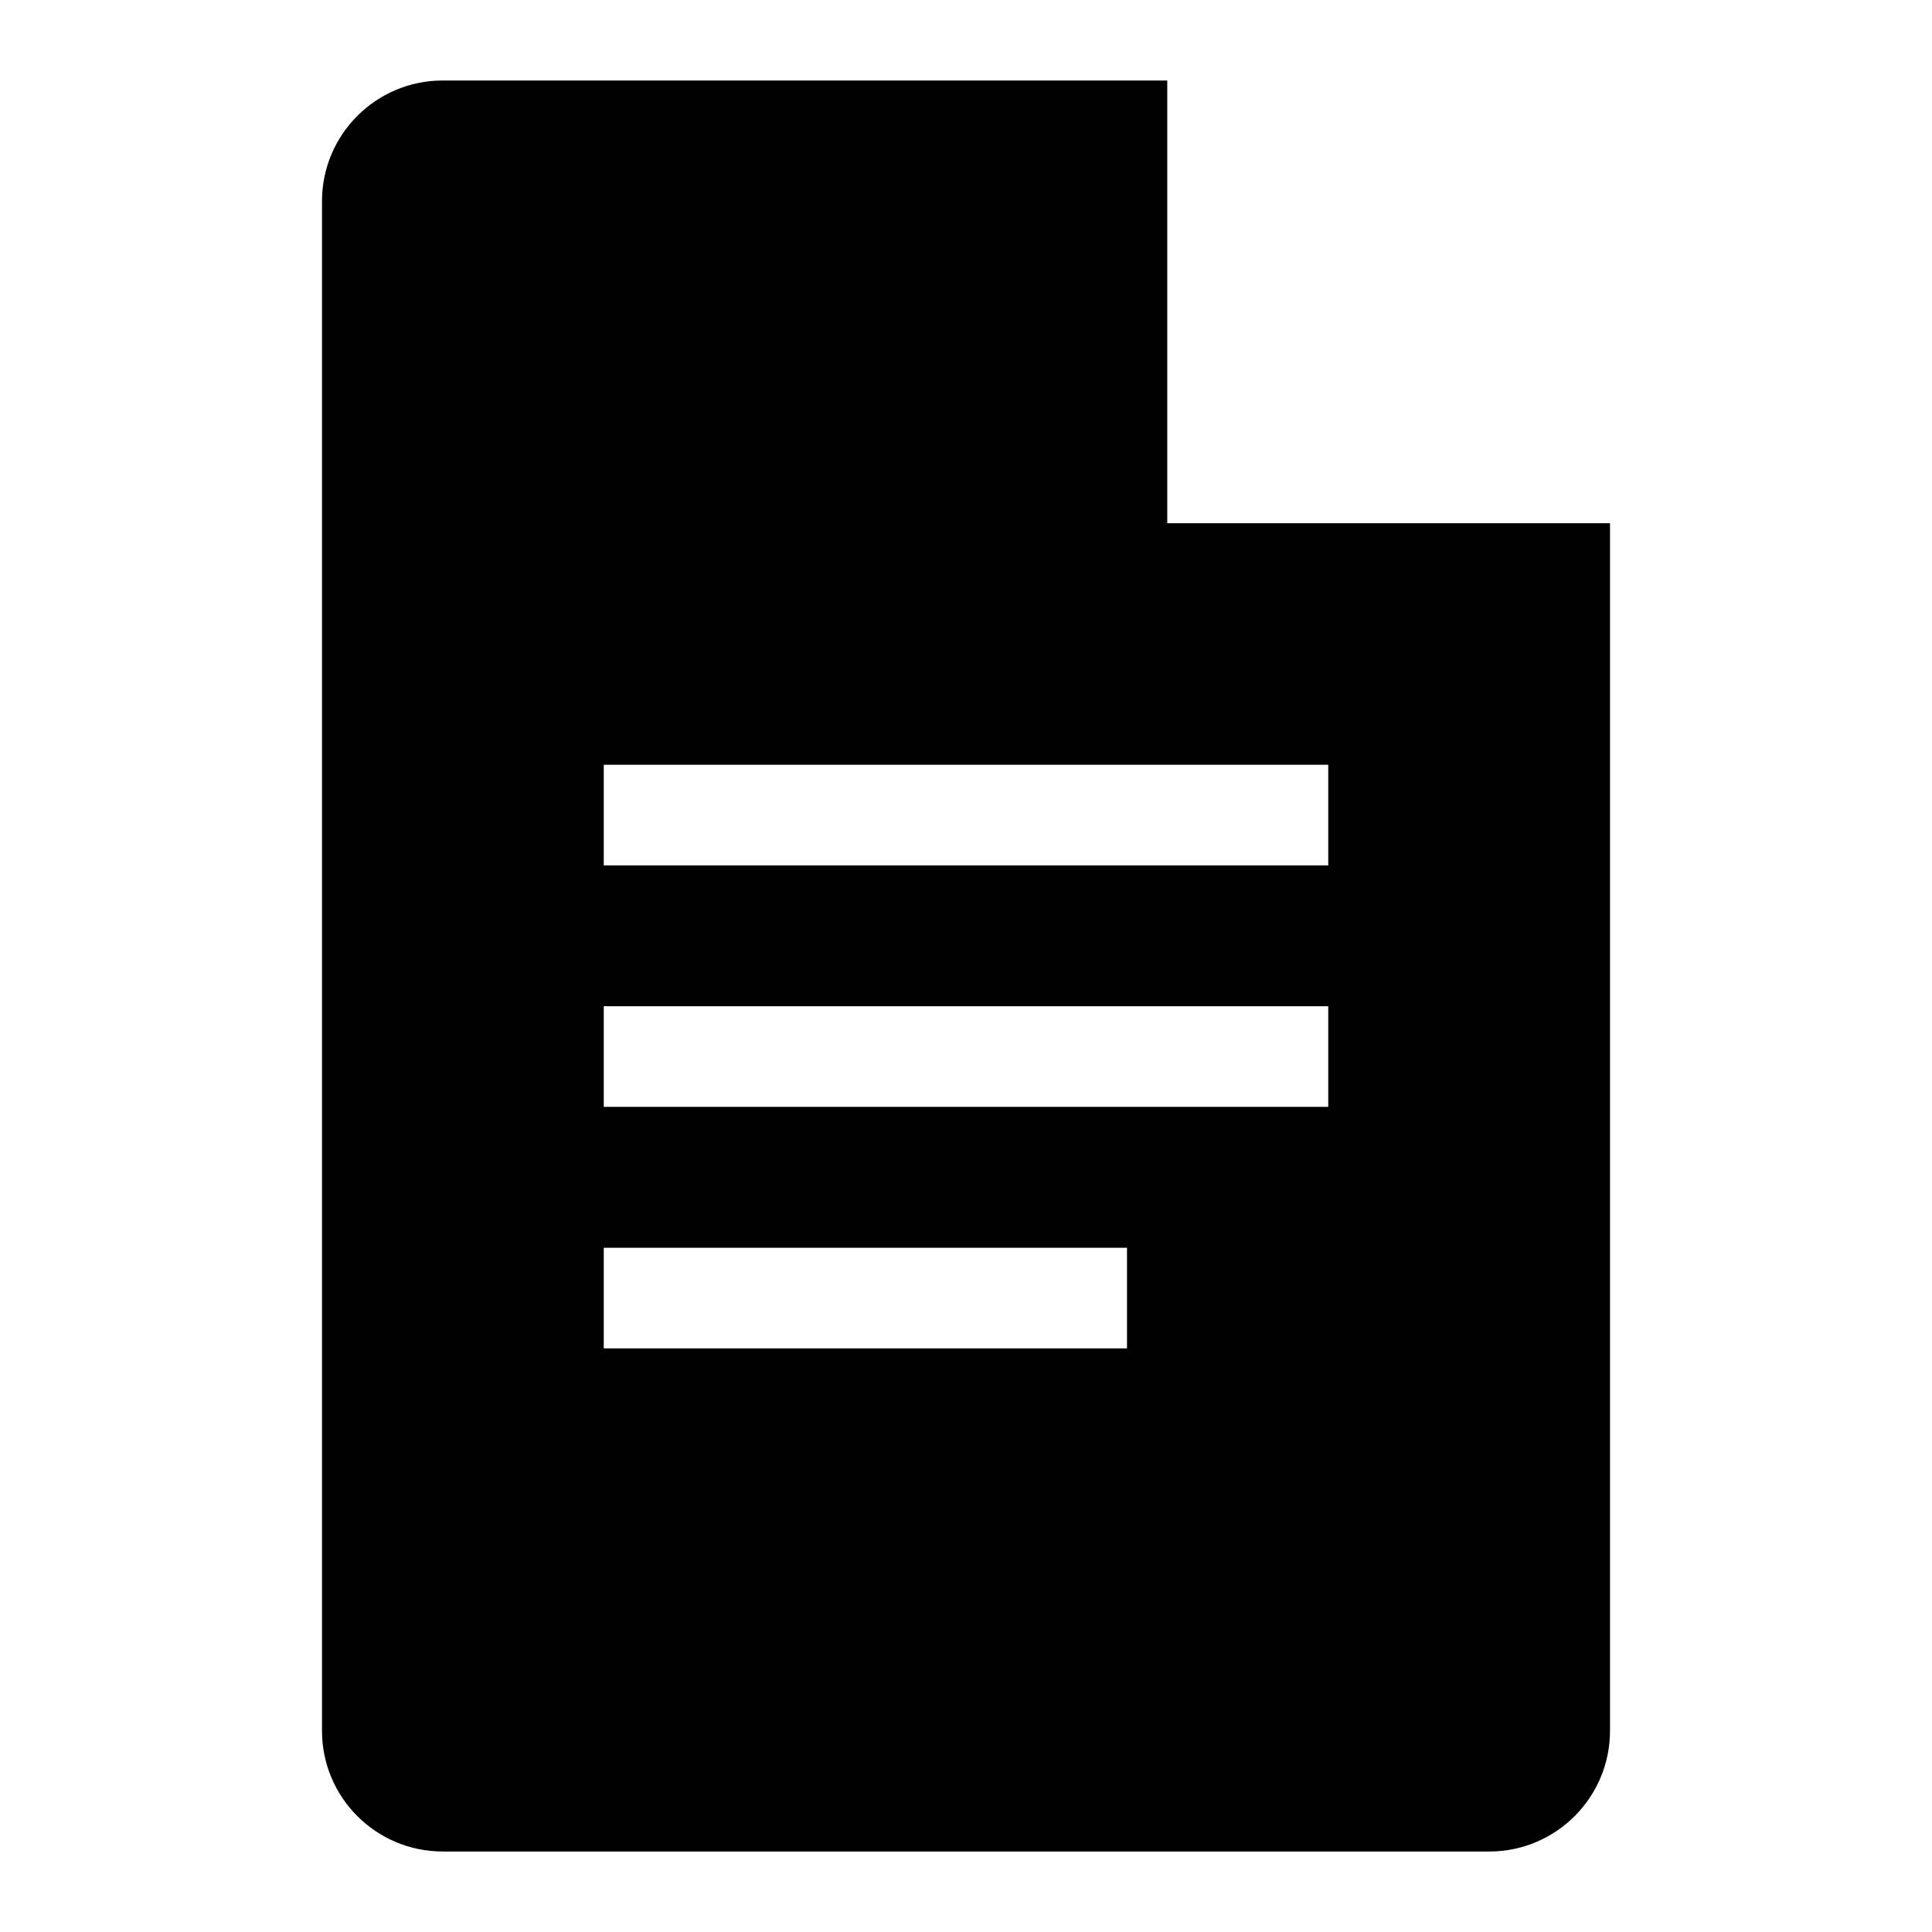 <svg viewBox="0 0 36 36" xmlns="http://www.w3.org/2000/svg"><style>.a{fill:transparent!important}.b{fill:rgba(255,255,255,.5)!important}</style><g fill="none" fill-rule="evenodd"><path d="m0 0h36v36h-36z"/><g fill-rule="nonzero" transform="translate(6 1.5)"><path d="m4.875 16.875h14.25v2.625h-14.25z" class="a" /><path d="m4.875 21.375h10.5v2.625h-10.5z" class="a" /><path d="m15.75 8.25 4.524.855 3.726-.855-8.25-8.25-1.138 3.911z" class="b" /><path d="m4.875 12.375h14.25v2.625h-14.25z" class="a" /><path d="m15.75 8.25v-8.25h-13.5c-1.243 0-2.25 1.007-2.25 2.25v28.5c0 1.243 1.007 2.25 2.25 2.25h19.5c1.243 0 2.25-1.007 2.25-2.25v-22.5zm-.75 15.375h-9.75v-1.875h9.75zm3.75-4.5h-13.5v-1.875h13.5zm0-4.5h-13.5v-1.875h13.5z" fill="#000" /></g></g></svg>